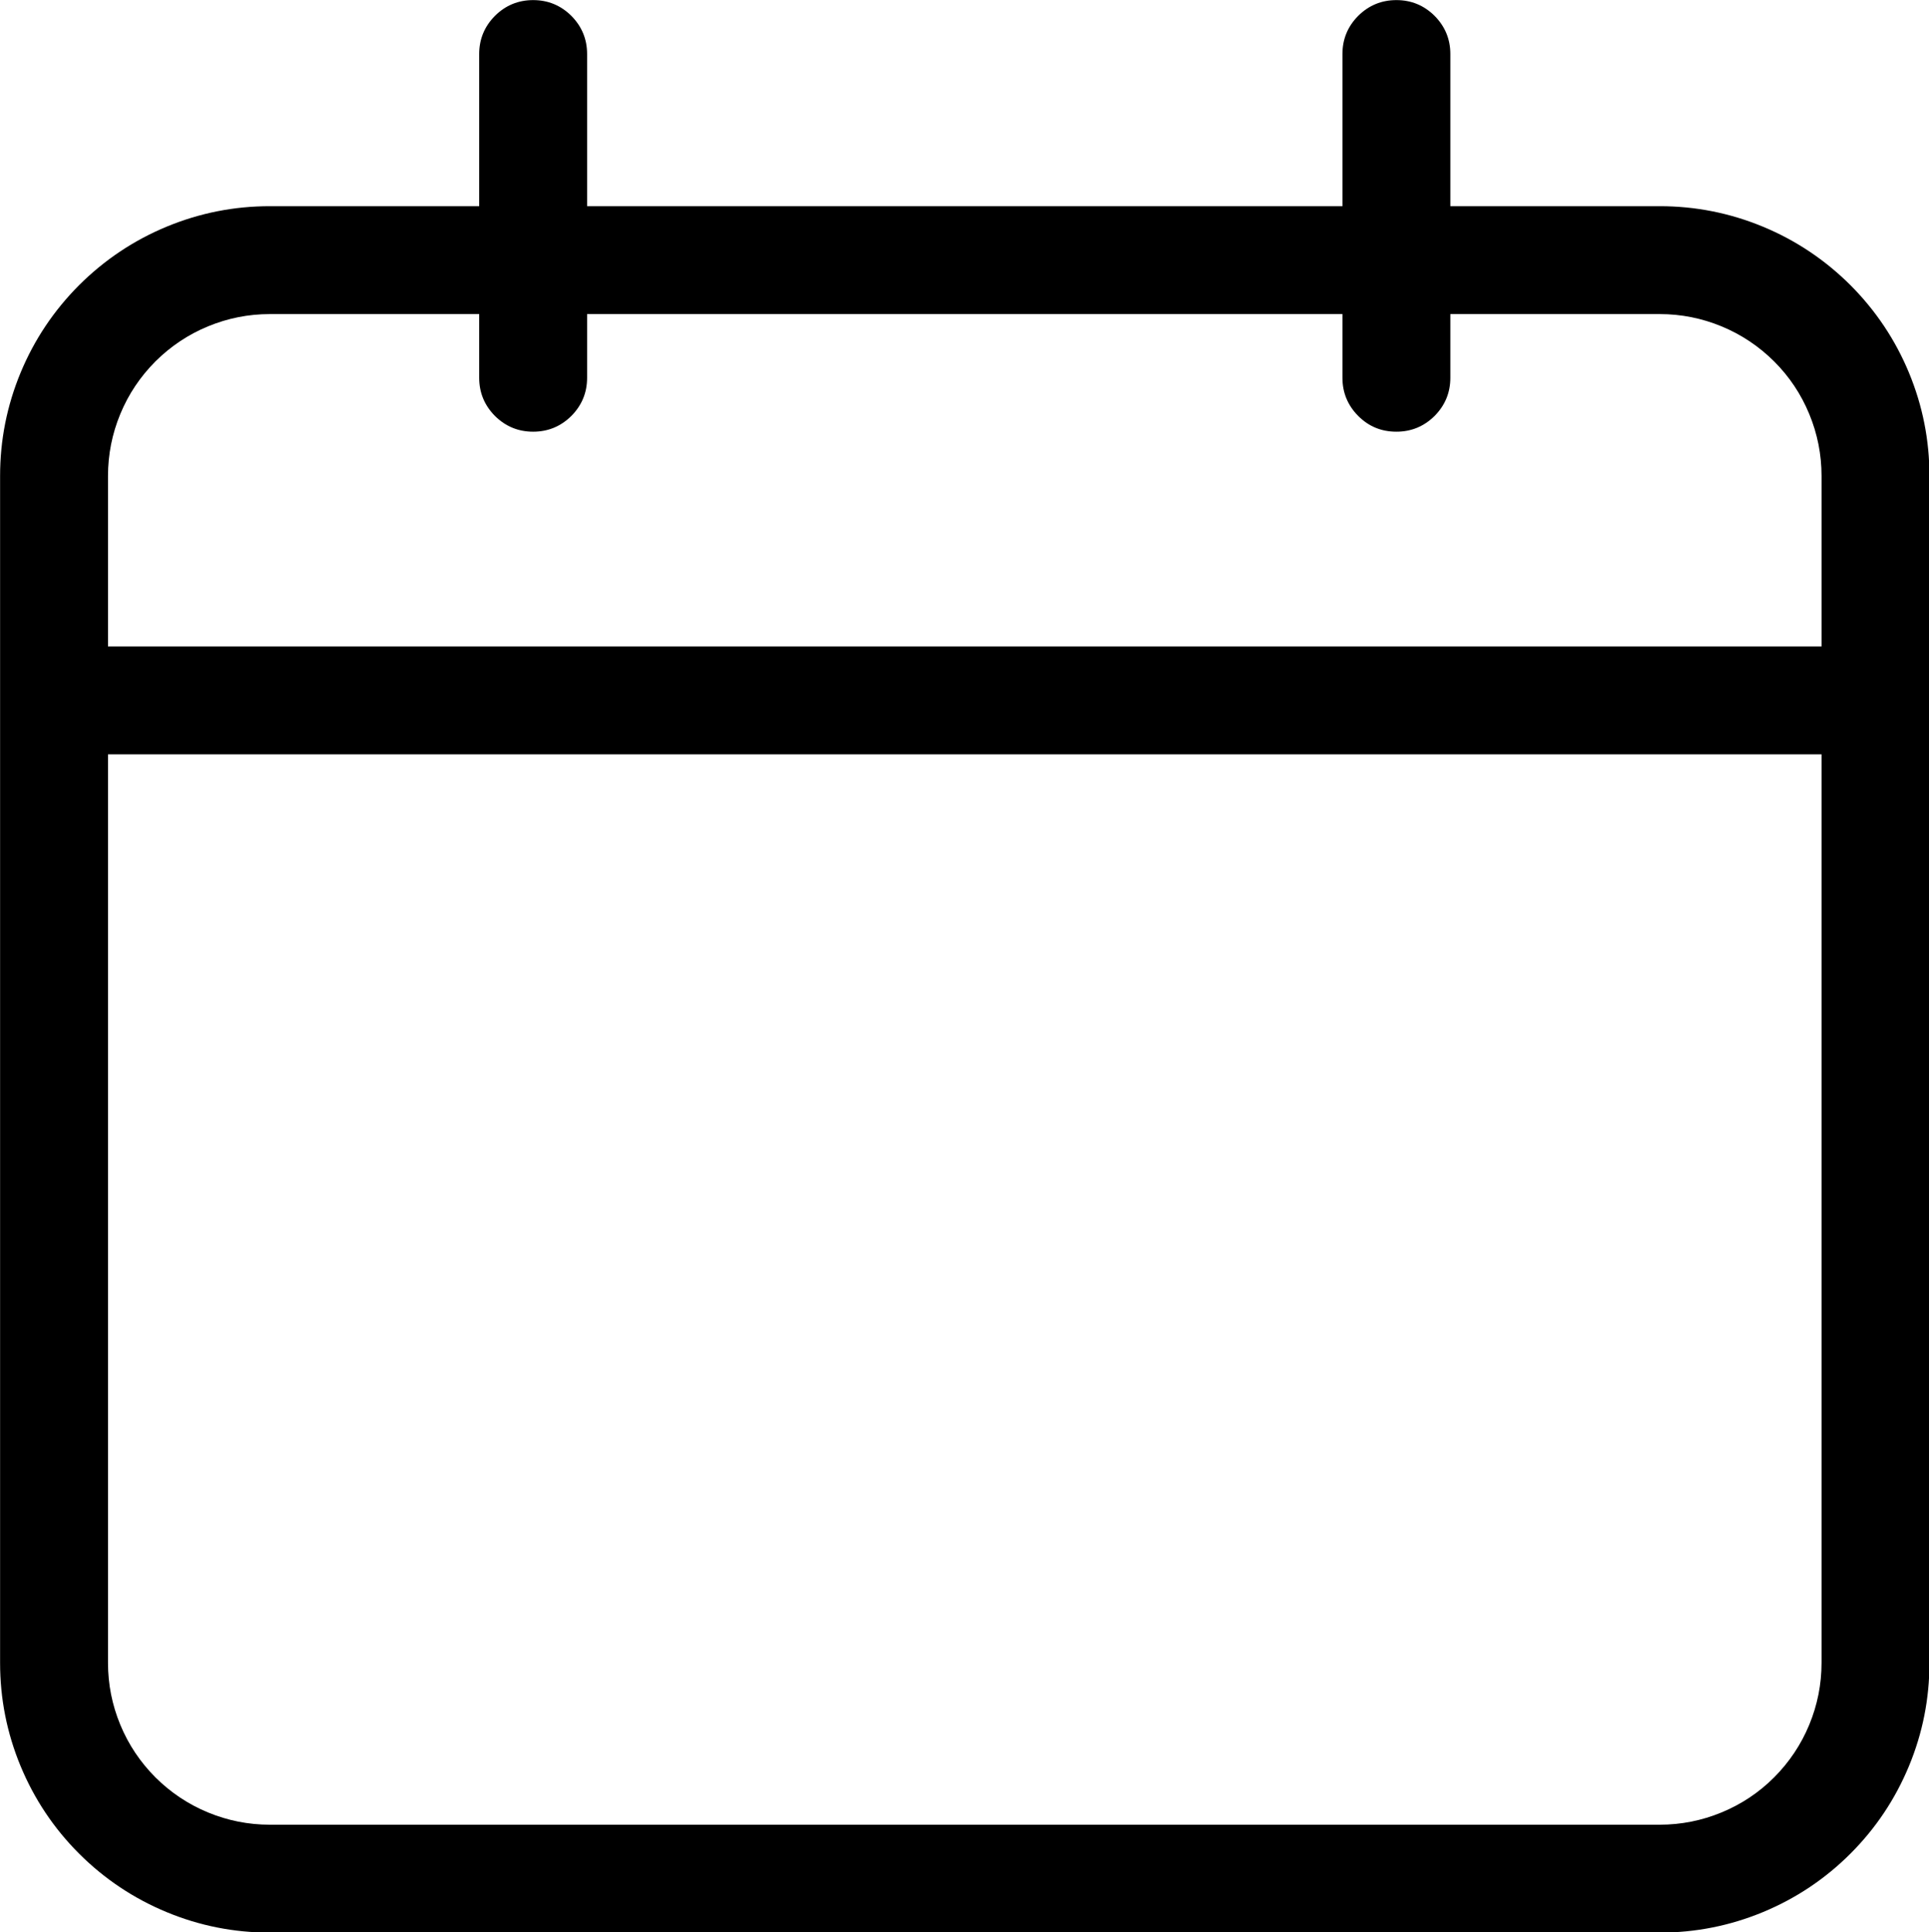 <?xml version="1.0" encoding="UTF-8" standalone="no"?>
<!-- Created with Inkscape (http://www.inkscape.org/) -->

<svg
   version="1.1"
   id="svg1"
   width="32.035"
   height="32.089"
   viewBox="0 0 32.035 32.089"
   xmlns="http://www.w3.org/2000/svg"
   xmlns:svg="http://www.w3.org/2000/svg">
  <defs
     id="defs1">
    <clipPath
       clipPathUnits="userSpaceOnUse"
       id="clipPath72">
      <path
         d="m 2067.822,1753.823 h 134.375 v 134.375 h -134.375 z"
         transform="matrix(0.179,0,0,0.179,-369.323,-313.241)"
         clip-rule="evenodd"
         id="path72" />
    </clipPath>
  </defs>
  <g
     id="g1"
     transform="translate(-667.185,-566.679)">
    <path
       id="path71"
       d="M 18.44,4.955 H 16.5 V 3.545 C 16.5,3.407 16.451,3.289 16.354,3.191 16.256,3.094 16.138,3.045 16,3.045 c -0.138,0 -0.256,0.049 -0.354,0.146 C 15.549,3.289 15.5,3.407 15.5,3.545 v 1.41 h -7 V 3.545 C 8.5,3.407 8.451,3.289 8.354,3.191 8.256,3.094 8.138,3.045 8,3.045 c -0.138,0 -0.256,0.049 -0.354,0.146 C 7.549,3.289 7.5,3.407 7.5,3.545 V 4.955 H 5.56 c -0.332,0 -0.65,0.063 -0.957,0.19 C 4.297,5.272 4.027,5.453 3.792,5.687 3.558,5.922 3.377,6.192 3.25,6.498 3.123,6.805 3.06,7.123 3.06,7.455 V 18.455 c -2e-7,0.332 0.063,0.65 0.19,0.957 0.127,0.306 0.308,0.577 0.542,0.811 0.234,0.234 0.505,0.415 0.811,0.542 0.306,0.127 0.625,0.19 0.957,0.19 H 18.44 c 0.332,-2e-6 0.65,-0.063 0.957,-0.19 0.306,-0.127 0.577,-0.308 0.811,-0.542 0.234,-0.234 0.415,-0.505 0.542,-0.811 0.127,-0.306 0.19,-0.625 0.19,-0.957 V 7.455 c 0,-0.332 -0.063,-0.65 -0.19,-0.957 C 20.623,6.192 20.442,5.922 20.208,5.687 19.973,5.453 19.703,5.272 19.397,5.145 19.09,5.018 18.772,4.955 18.44,4.955 Z m 1.5,13.5 c -2e-6,0.199 -0.038,0.39 -0.114,0.574 -0.076,0.184 -0.185,0.346 -0.325,0.487 -0.141,0.141 -0.303,0.249 -0.487,0.325 -0.184,0.076 -0.375,0.114 -0.574,0.114 H 5.56 C 5.361,19.955 5.17,19.917 4.986,19.841 4.802,19.765 4.64,19.656 4.499,19.516 4.359,19.375 4.25,19.213 4.174,19.029 4.098,18.845 4.06,18.654 4.06,18.455 v -8.42 H 19.94 Z m 0,-9.42 H 4.06 V 7.455 c 0,-0.199 0.038,-0.39 0.114,-0.574 C 4.25,6.697 4.359,6.535 4.499,6.394 4.64,6.254 4.802,6.145 4.986,6.069 5.17,5.993 5.361,5.955 5.56,5.955 H 7.5 v 0.59 c -5e-7,0.138 0.049,0.256 0.146,0.354 C 7.744,6.996 7.862,7.045 8,7.045 8.138,7.045 8.256,6.996 8.354,6.899 8.451,6.801 8.5,6.683 8.5,6.545 V 5.955 h 7 v 0.59 c -10e-7,0.138 0.049,0.256 0.146,0.354 0.098,0.098 0.215,0.146 0.354,0.146 0.138,-5e-7 0.256,-0.049 0.354,-0.146 C 16.451,6.801 16.5,6.683 16.5,6.545 V 5.955 h 1.94 c 0.199,0 0.39,0.038 0.574,0.114 0.184,0.076 0.346,0.185 0.487,0.325 0.141,0.141 0.249,0.303 0.325,0.487 0.076,0.184 0.114,0.375 0.114,0.574 z"
       style="fill:#000000;fill-opacity:1;fill-rule:nonzero;stroke:none"
       transform="matrix(1.792,0,0,1.792,661.703,561.224)"
       clip-path="url(#clipPath72)" />
  </g>
</svg>
